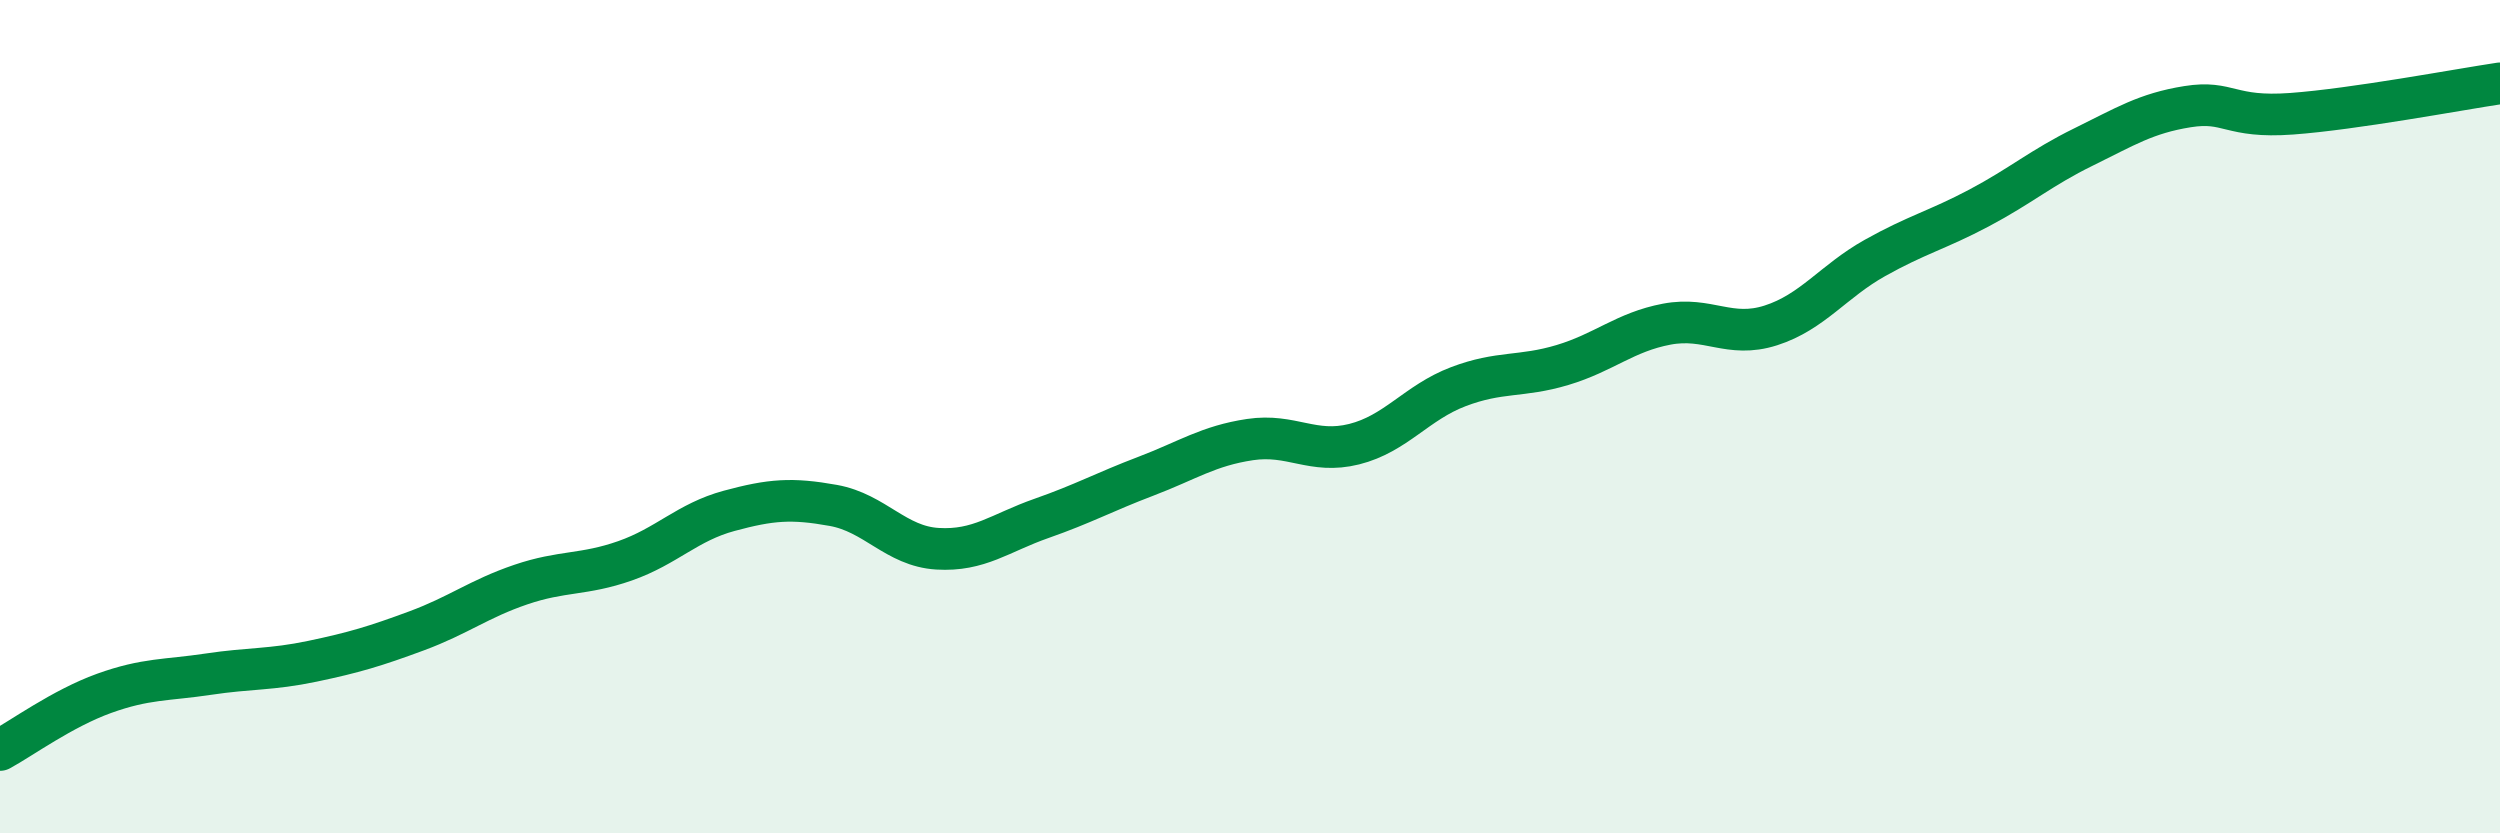 
    <svg width="60" height="20" viewBox="0 0 60 20" xmlns="http://www.w3.org/2000/svg">
      <path
        d="M 0,18 C 0.5,17.73 1.5,17 2.5,16.64 C 3.5,16.28 4,16.33 5,16.18 C 6,16.03 6.5,16.08 7.5,15.87 C 8.5,15.66 9,15.51 10,15.14 C 11,14.77 11.5,14.37 12.5,14.03 C 13.5,13.69 14,13.81 15,13.46 C 16,13.11 16.5,12.53 17.5,12.26 C 18.5,11.99 19,11.95 20,12.13 C 21,12.31 21.5,13.11 22.5,13.17 C 23.5,13.23 24,12.79 25,12.44 C 26,12.09 26.5,11.81 27.5,11.43 C 28.5,11.05 29,10.7 30,10.55 C 31,10.4 31.5,10.91 32.5,10.66 C 33.5,10.41 34,9.66 35,9.28 C 36,8.9 36.5,9.06 37.5,8.76 C 38.5,8.46 39,7.97 40,7.78 C 41,7.59 41.5,8.13 42.5,7.81 C 43.5,7.49 44,6.75 45,6.19 C 46,5.63 46.5,5.52 47.5,4.99 C 48.5,4.46 49,4.02 50,3.53 C 51,3.04 51.5,2.72 52.5,2.56 C 53.5,2.4 53.5,2.84 55,2.73 C 56.5,2.62 59,2.15 60,2L60 20L0 20Z"
        fill="#008740"
        opacity="0.1"
        stroke-linecap="round"
        stroke-linejoin="round"
      />
      <path
        d="M 0,18 C 0.5,17.73 1.5,17 2.5,16.64 C 3.5,16.28 4,16.33 5,16.18 C 6,16.03 6.5,16.08 7.5,15.87 C 8.5,15.66 9,15.51 10,15.14 C 11,14.77 11.5,14.37 12.5,14.03 C 13.5,13.69 14,13.81 15,13.46 C 16,13.11 16.5,12.53 17.5,12.26 C 18.5,11.99 19,11.95 20,12.13 C 21,12.31 21.5,13.11 22.5,13.17 C 23.5,13.23 24,12.79 25,12.44 C 26,12.09 26.5,11.81 27.5,11.43 C 28.5,11.05 29,10.7 30,10.55 C 31,10.4 31.5,10.91 32.5,10.66 C 33.5,10.41 34,9.66 35,9.28 C 36,8.9 36.5,9.06 37.5,8.76 C 38.5,8.46 39,7.97 40,7.78 C 41,7.59 41.5,8.13 42.5,7.81 C 43.5,7.49 44,6.75 45,6.19 C 46,5.63 46.5,5.52 47.5,4.99 C 48.5,4.46 49,4.02 50,3.53 C 51,3.04 51.5,2.72 52.5,2.56 C 53.5,2.4 53.5,2.84 55,2.73 C 56.5,2.62 59,2.15 60,2"
        stroke="#008740"
        stroke-width="1"
        fill="none"
        stroke-linecap="round"
        stroke-linejoin="round"
      />
    </svg>
  
